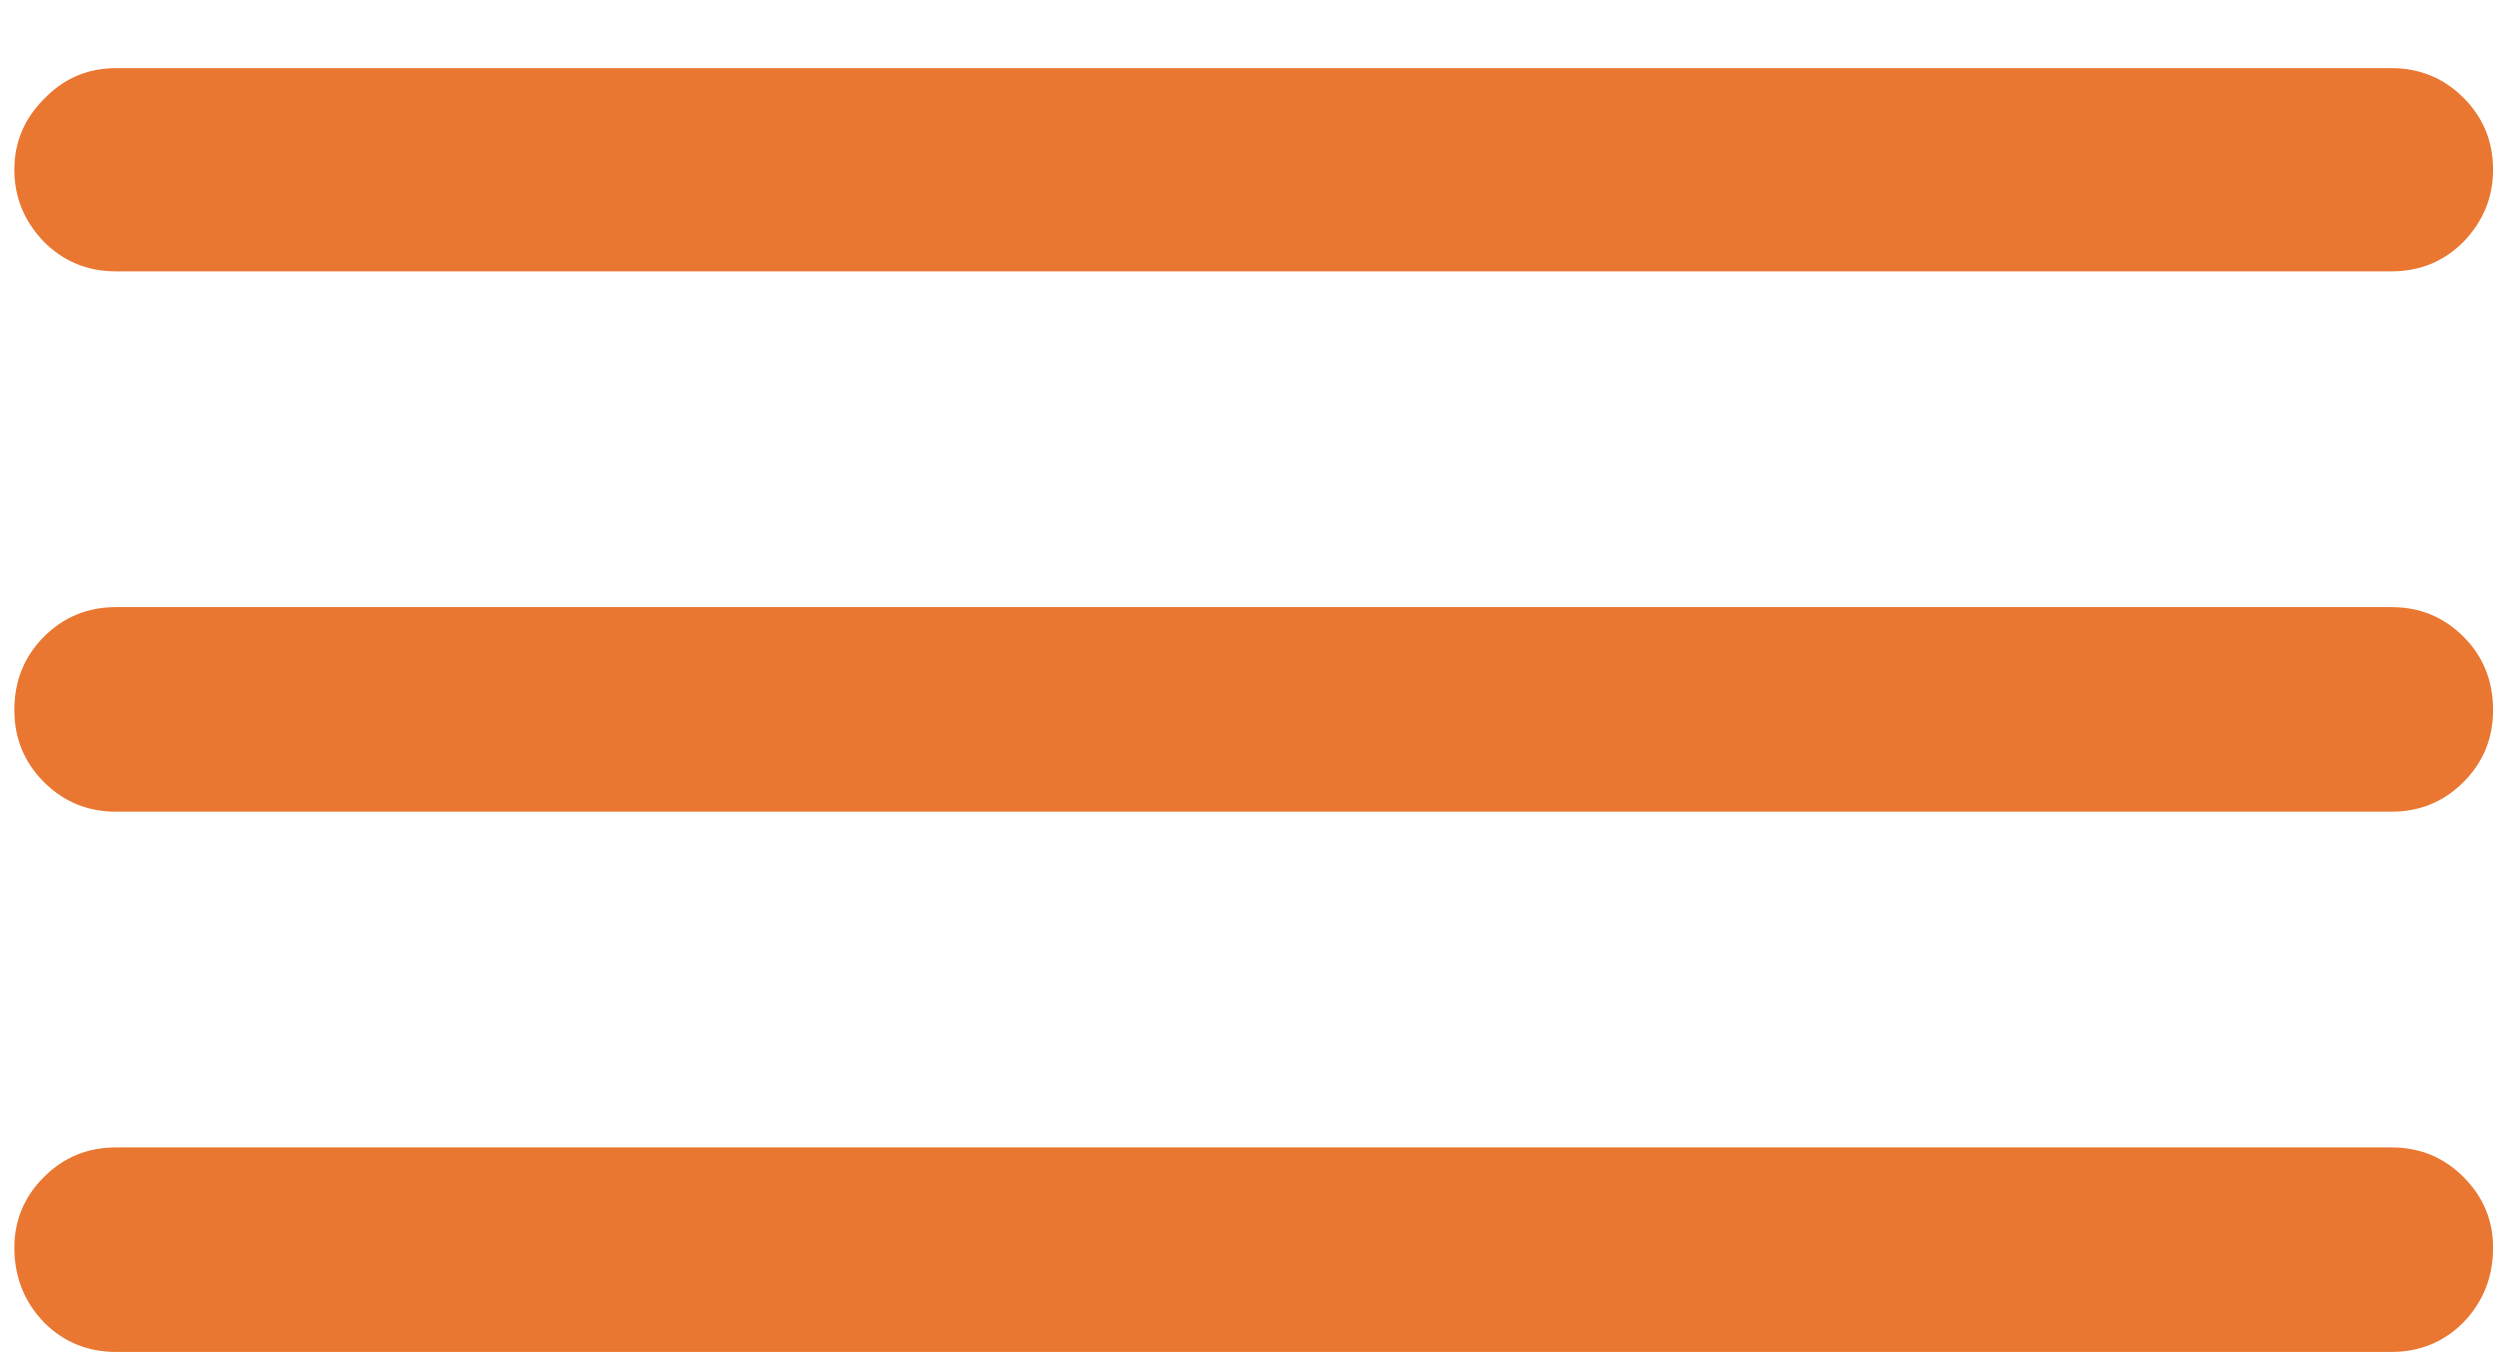 <svg width="31" height="17" viewBox="0 0 31 17" fill="none" xmlns="http://www.w3.org/2000/svg">
<path d="M1.438 16.764H29.654C30.005 16.764 30.303 16.642 30.547 16.397C30.792 16.142 30.914 15.833 30.914 15.472C30.914 15.132 30.792 14.839 30.547 14.595C30.303 14.35 30.005 14.228 29.654 14.228H1.438C1.087 14.228 0.789 14.35 0.545 14.595C0.3 14.839 0.178 15.132 0.178 15.472C0.178 15.833 0.3 16.142 0.545 16.397C0.789 16.642 1.087 16.764 1.438 16.764ZM1.438 10.065H29.654C30.005 10.065 30.303 9.942 30.547 9.698C30.792 9.453 30.914 9.155 30.914 8.805C30.914 8.443 30.792 8.14 30.547 7.895C30.303 7.651 30.005 7.528 29.654 7.528H1.438C1.087 7.528 0.789 7.651 0.545 7.895C0.3 8.14 0.178 8.443 0.178 8.805C0.178 9.155 0.3 9.453 0.545 9.698C0.789 9.942 1.087 10.065 1.438 10.065ZM1.438 3.365H29.654C30.005 3.365 30.303 3.243 30.547 2.999C30.792 2.743 30.914 2.446 30.914 2.105C30.914 1.754 30.792 1.457 30.547 1.212C30.303 0.968 30.005 0.845 29.654 0.845H1.438C1.087 0.845 0.789 0.973 0.545 1.228C0.3 1.473 0.178 1.765 0.178 2.105C0.178 2.446 0.3 2.743 0.545 2.999C0.789 3.243 1.087 3.365 1.438 3.365Z" fill="#EA7731"/>
</svg>
